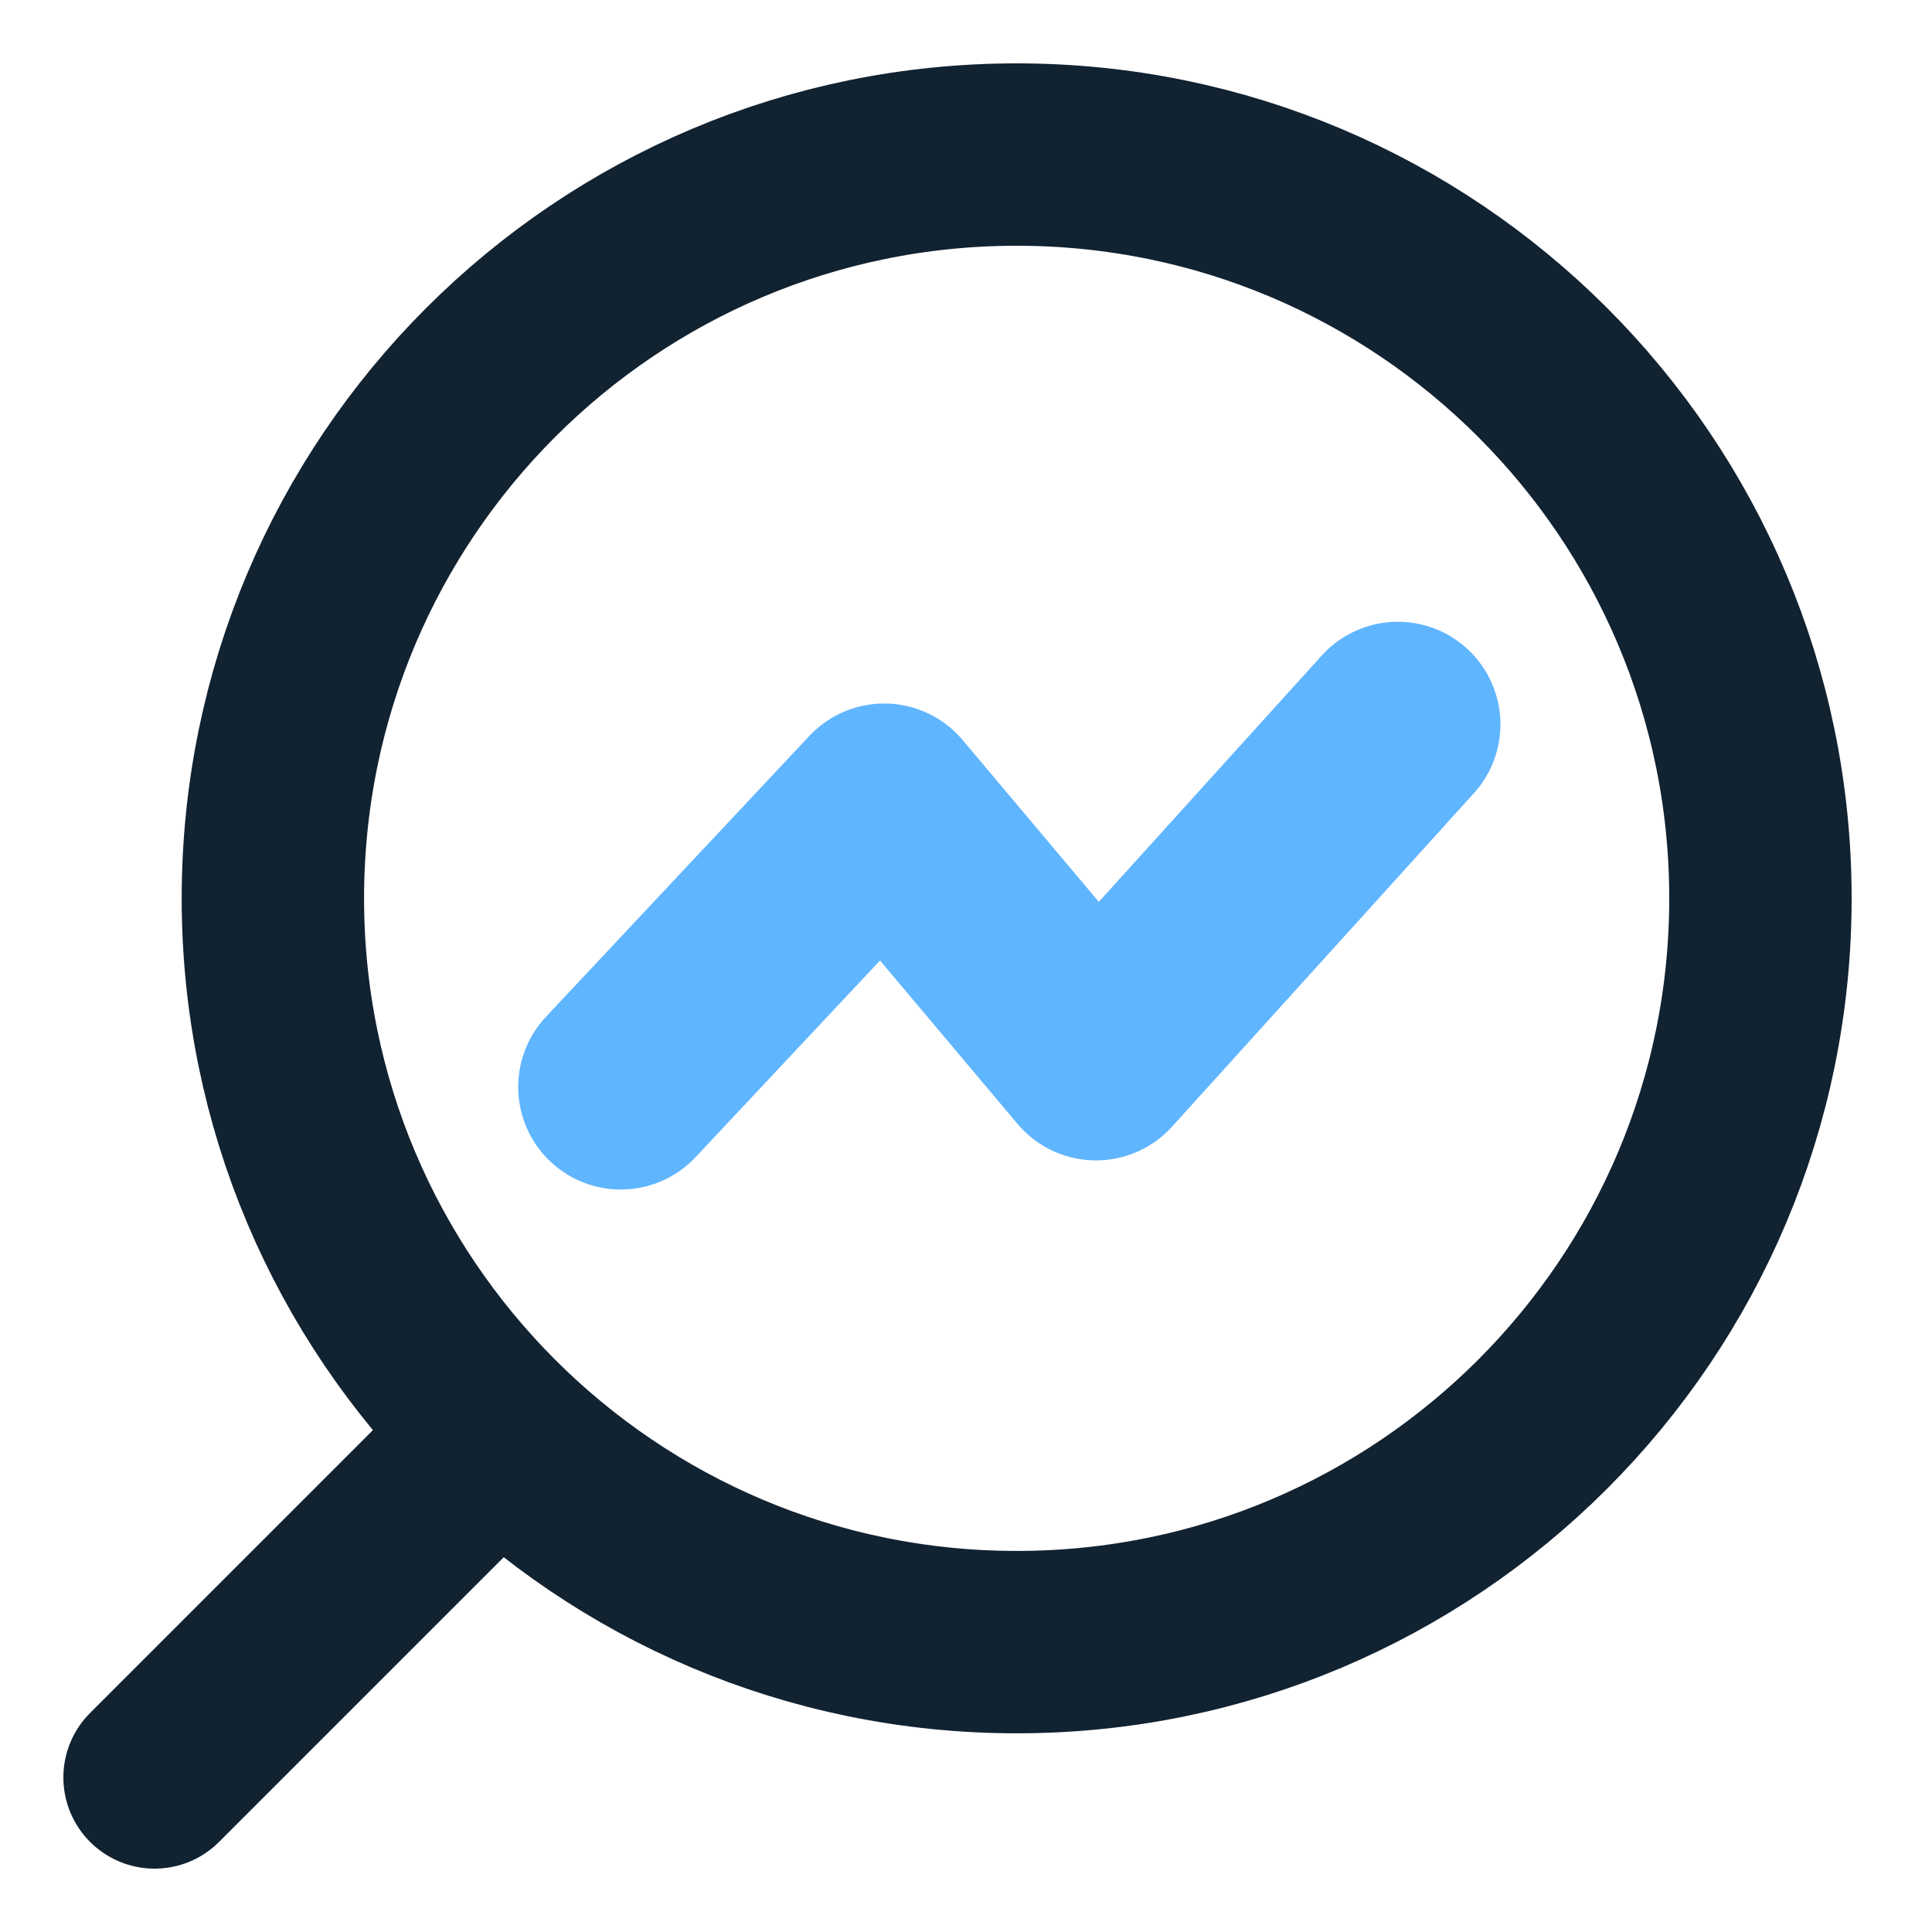 <svg width="25" height="25" viewBox="0 0 25 25" fill="none" xmlns="http://www.w3.org/2000/svg">
<path d="M6.241 18.759L2 23" stroke="#112231" stroke-width="2.36" stroke-linecap="round" stroke-linejoin="round"/>
<path d="M13.156 21.249C7.84 21.249 3.531 16.94 3.531 11.625C3.531 6.309 7.84 2 13.156 2C18.471 2 22.78 6.309 22.78 11.625C22.78 16.94 18.471 21.249 13.156 21.249Z" stroke="#112231" stroke-width="2.36"/>
<path d="M8.033 14.065L11.441 10.431L14.182 13.688L18.088 9.373" stroke="#60B5FF" stroke-width="2.655" stroke-linecap="round" stroke-linejoin="round"/>
</svg>

